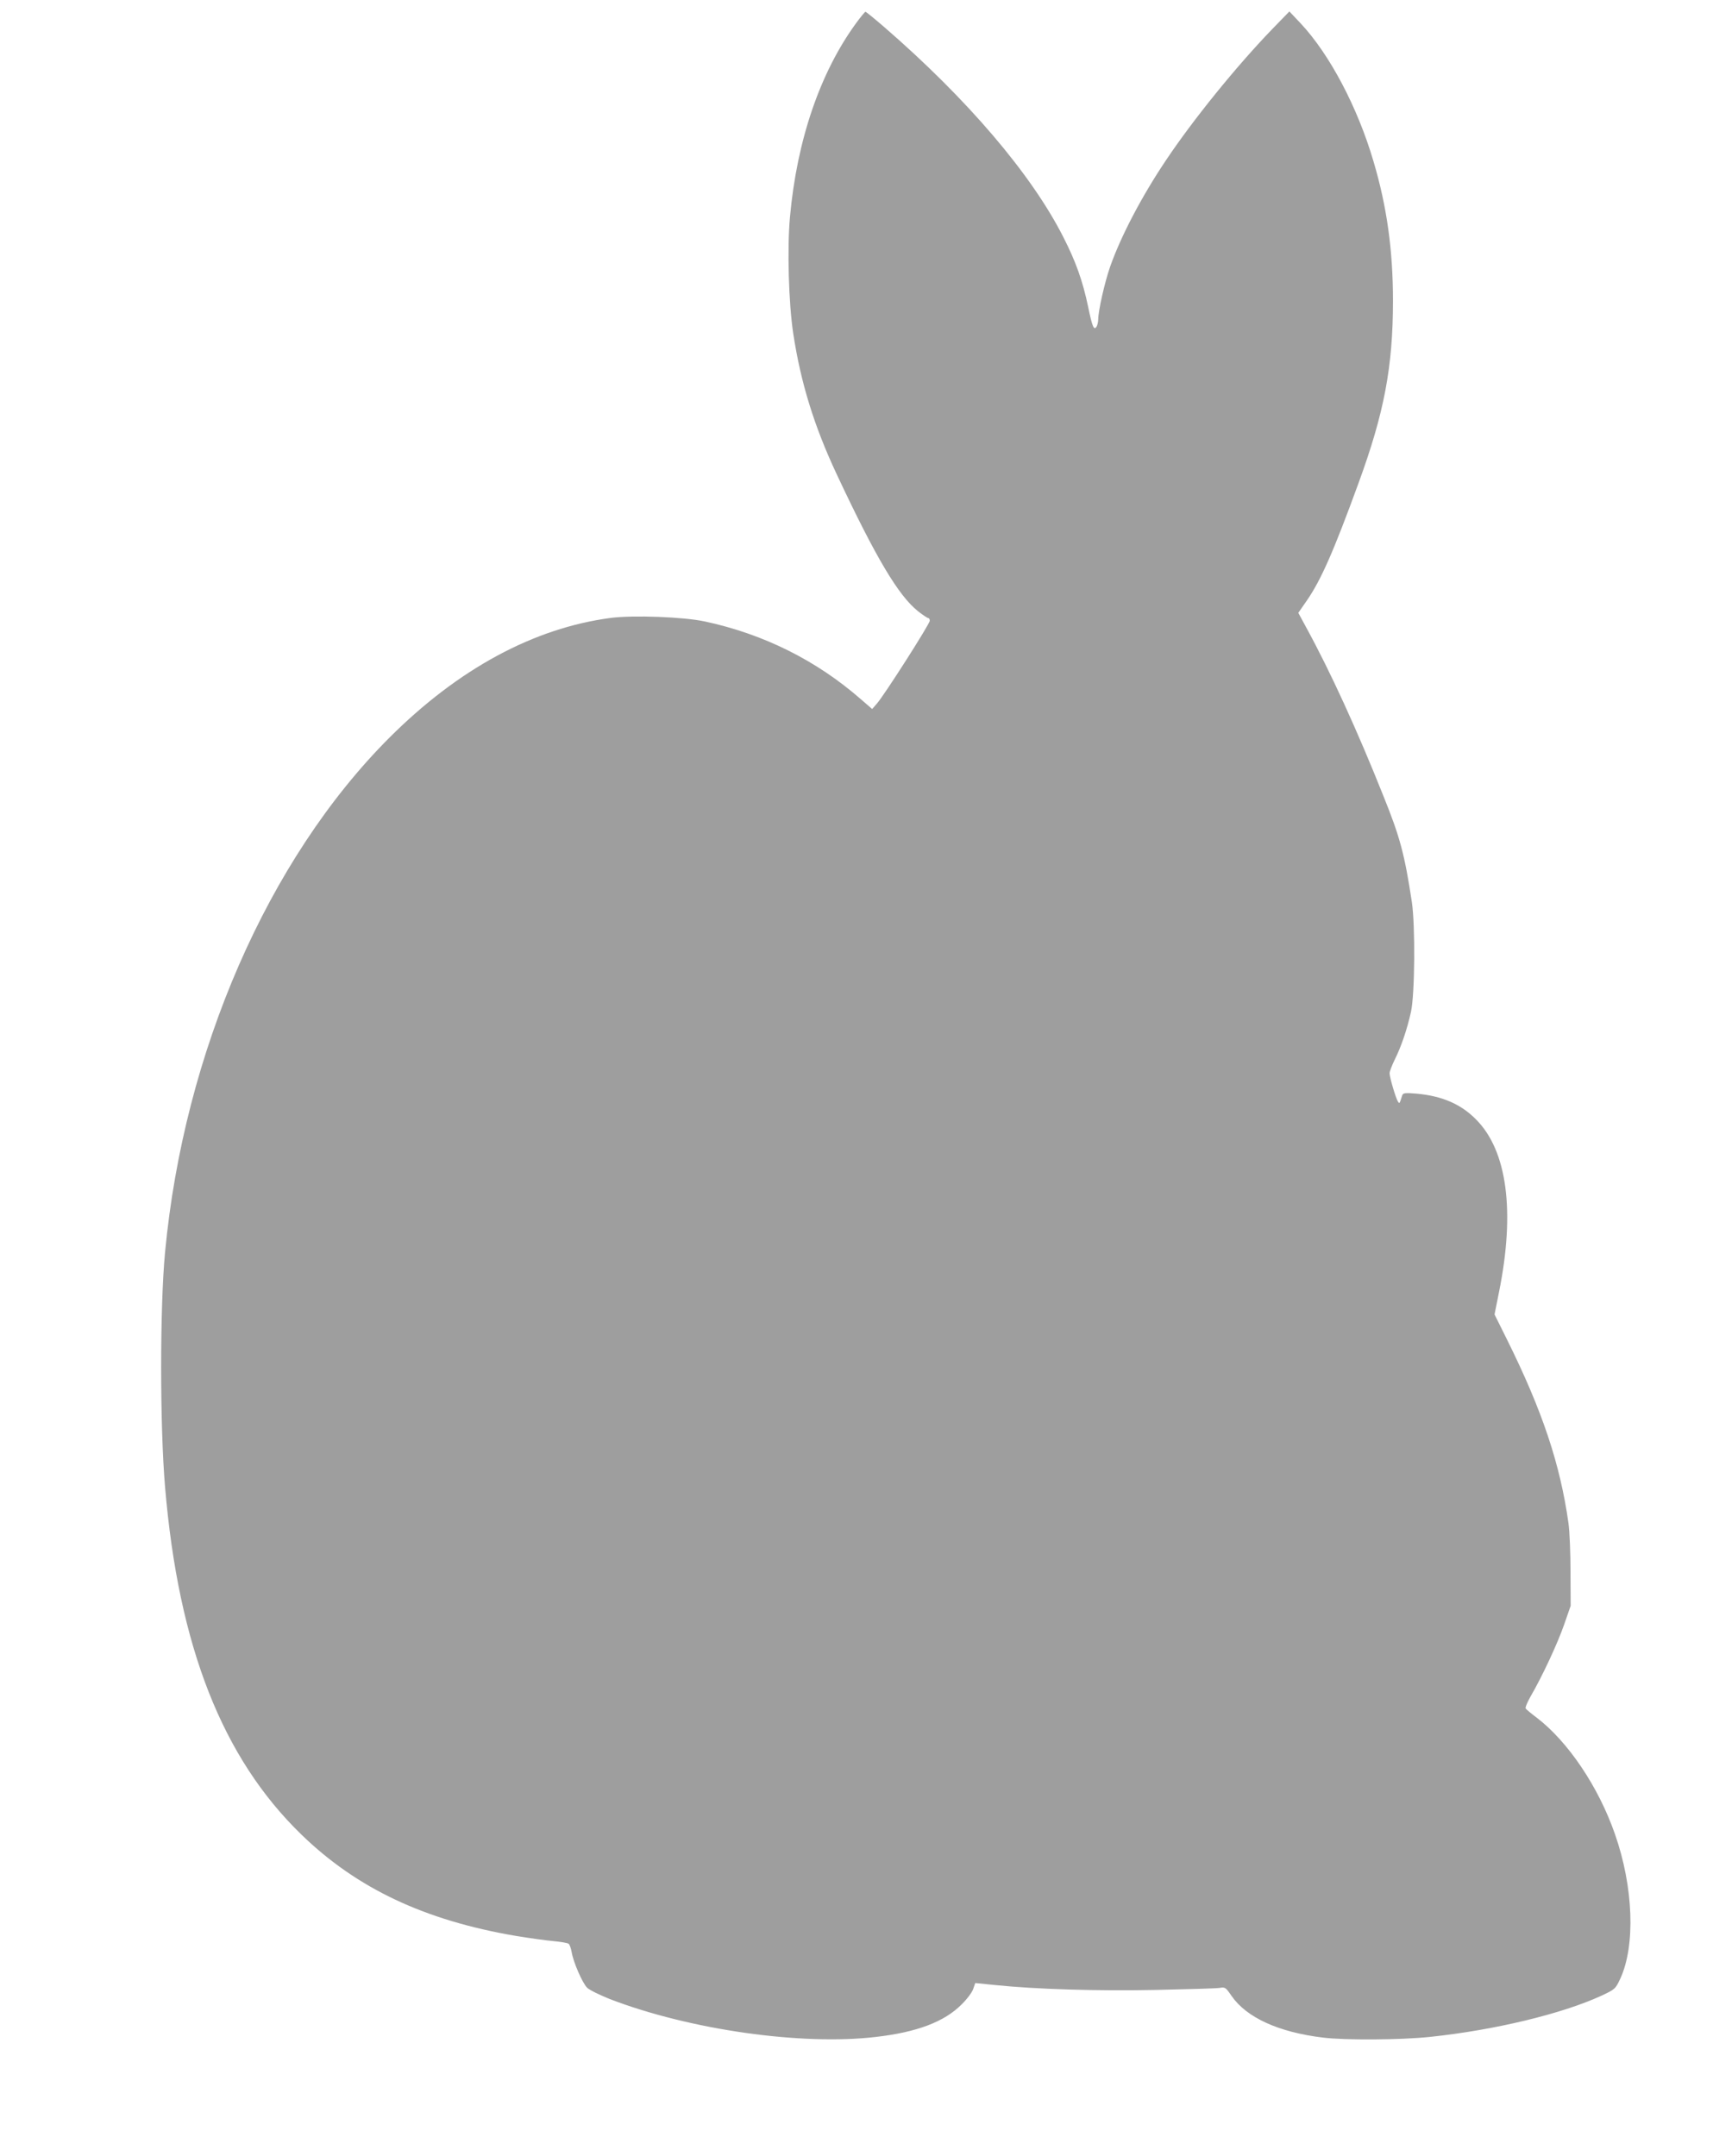 <?xml version="1.0" standalone="no"?>
<!DOCTYPE svg PUBLIC "-//W3C//DTD SVG 20010904//EN"
 "http://www.w3.org/TR/2001/REC-SVG-20010904/DTD/svg10.dtd">
<svg version="1.0" xmlns="http://www.w3.org/2000/svg"
 width="1017pt" height="1280pt" viewBox="0 0 1017 1280"
 preserveAspectRatio="xMidYMid meet">
<g transform="translate(0,1280) scale(0.1,-0.1)"
fill="#9e9e9e" stroke="none">
<path d="M5083 12663 c-214 -293 -352 -696 -393 -1152 -17 -185 -8 -514 20
-695 44 -288 123 -545 257 -831 234 -499 367 -722 484 -815 28 -22 55 -40 60
-40 5 0 9 -7 9 -16 0 -19 -270 -442 -314 -492 l-28 -32 -67 58 c-263 230 -577
387 -927 462 -127 27 -422 38 -557 21 -458 -60 -907 -303 -1316 -712 -720
-721 -1219 -1866 -1331 -3054 -31 -325 -31 -1032 0 -1395 80 -947 340 -1609
811 -2065 329 -319 731 -508 1271 -600 78 -13 179 -27 223 -31 44 -4 85 -11
91 -16 6 -4 14 -27 18 -50 10 -59 63 -182 92 -211 13 -13 74 -43 134 -67 476
-183 1139 -277 1580 -225 244 28 407 90 509 193 32 31 63 73 69 92 l12 35 118
-12 c245 -25 604 -36 952 -29 190 4 361 9 380 12 34 6 37 3 72 -48 89 -128
278 -215 543 -247 129 -16 461 -14 633 4 383 40 786 137 1020 245 81 38 83 40
112 102 90 196 78 543 -32 857 -98 282 -279 550 -465 692 -32 24 -61 48 -65
54 -4 5 9 36 28 70 70 120 162 318 200 428 l39 112 -1 200 c0 110 -5 241 -12
290 -49 350 -155 668 -365 1091 l-74 149 27 135 c96 477 48 837 -136 1022 -90
92 -202 140 -353 154 -70 6 -81 4 -86 -10 -17 -53 -16 -51 -26 -36 -13 21 -49
143 -49 167 0 11 14 47 30 80 39 78 74 181 97 285 23 105 26 512 5 653 -43
281 -69 382 -169 629 -154 387 -316 741 -459 1002 l-46 85 50 72 c85 123 160
294 307 697 153 418 205 692 205 1085 0 299 -36 559 -116 828 -94 320 -260
634 -431 817 l-68 72 -103 -106 c-213 -221 -469 -537 -630 -778 -145 -216
-268 -452 -331 -631 -32 -91 -71 -263 -71 -314 0 -15 -5 -35 -10 -43 -16 -23
-25 -1 -50 119 -32 153 -73 268 -147 413 -189 373 -569 819 -1063 1247 -58 50
-108 91 -112 91 -3 0 -28 -30 -55 -67z"/>
</g>
</svg>
